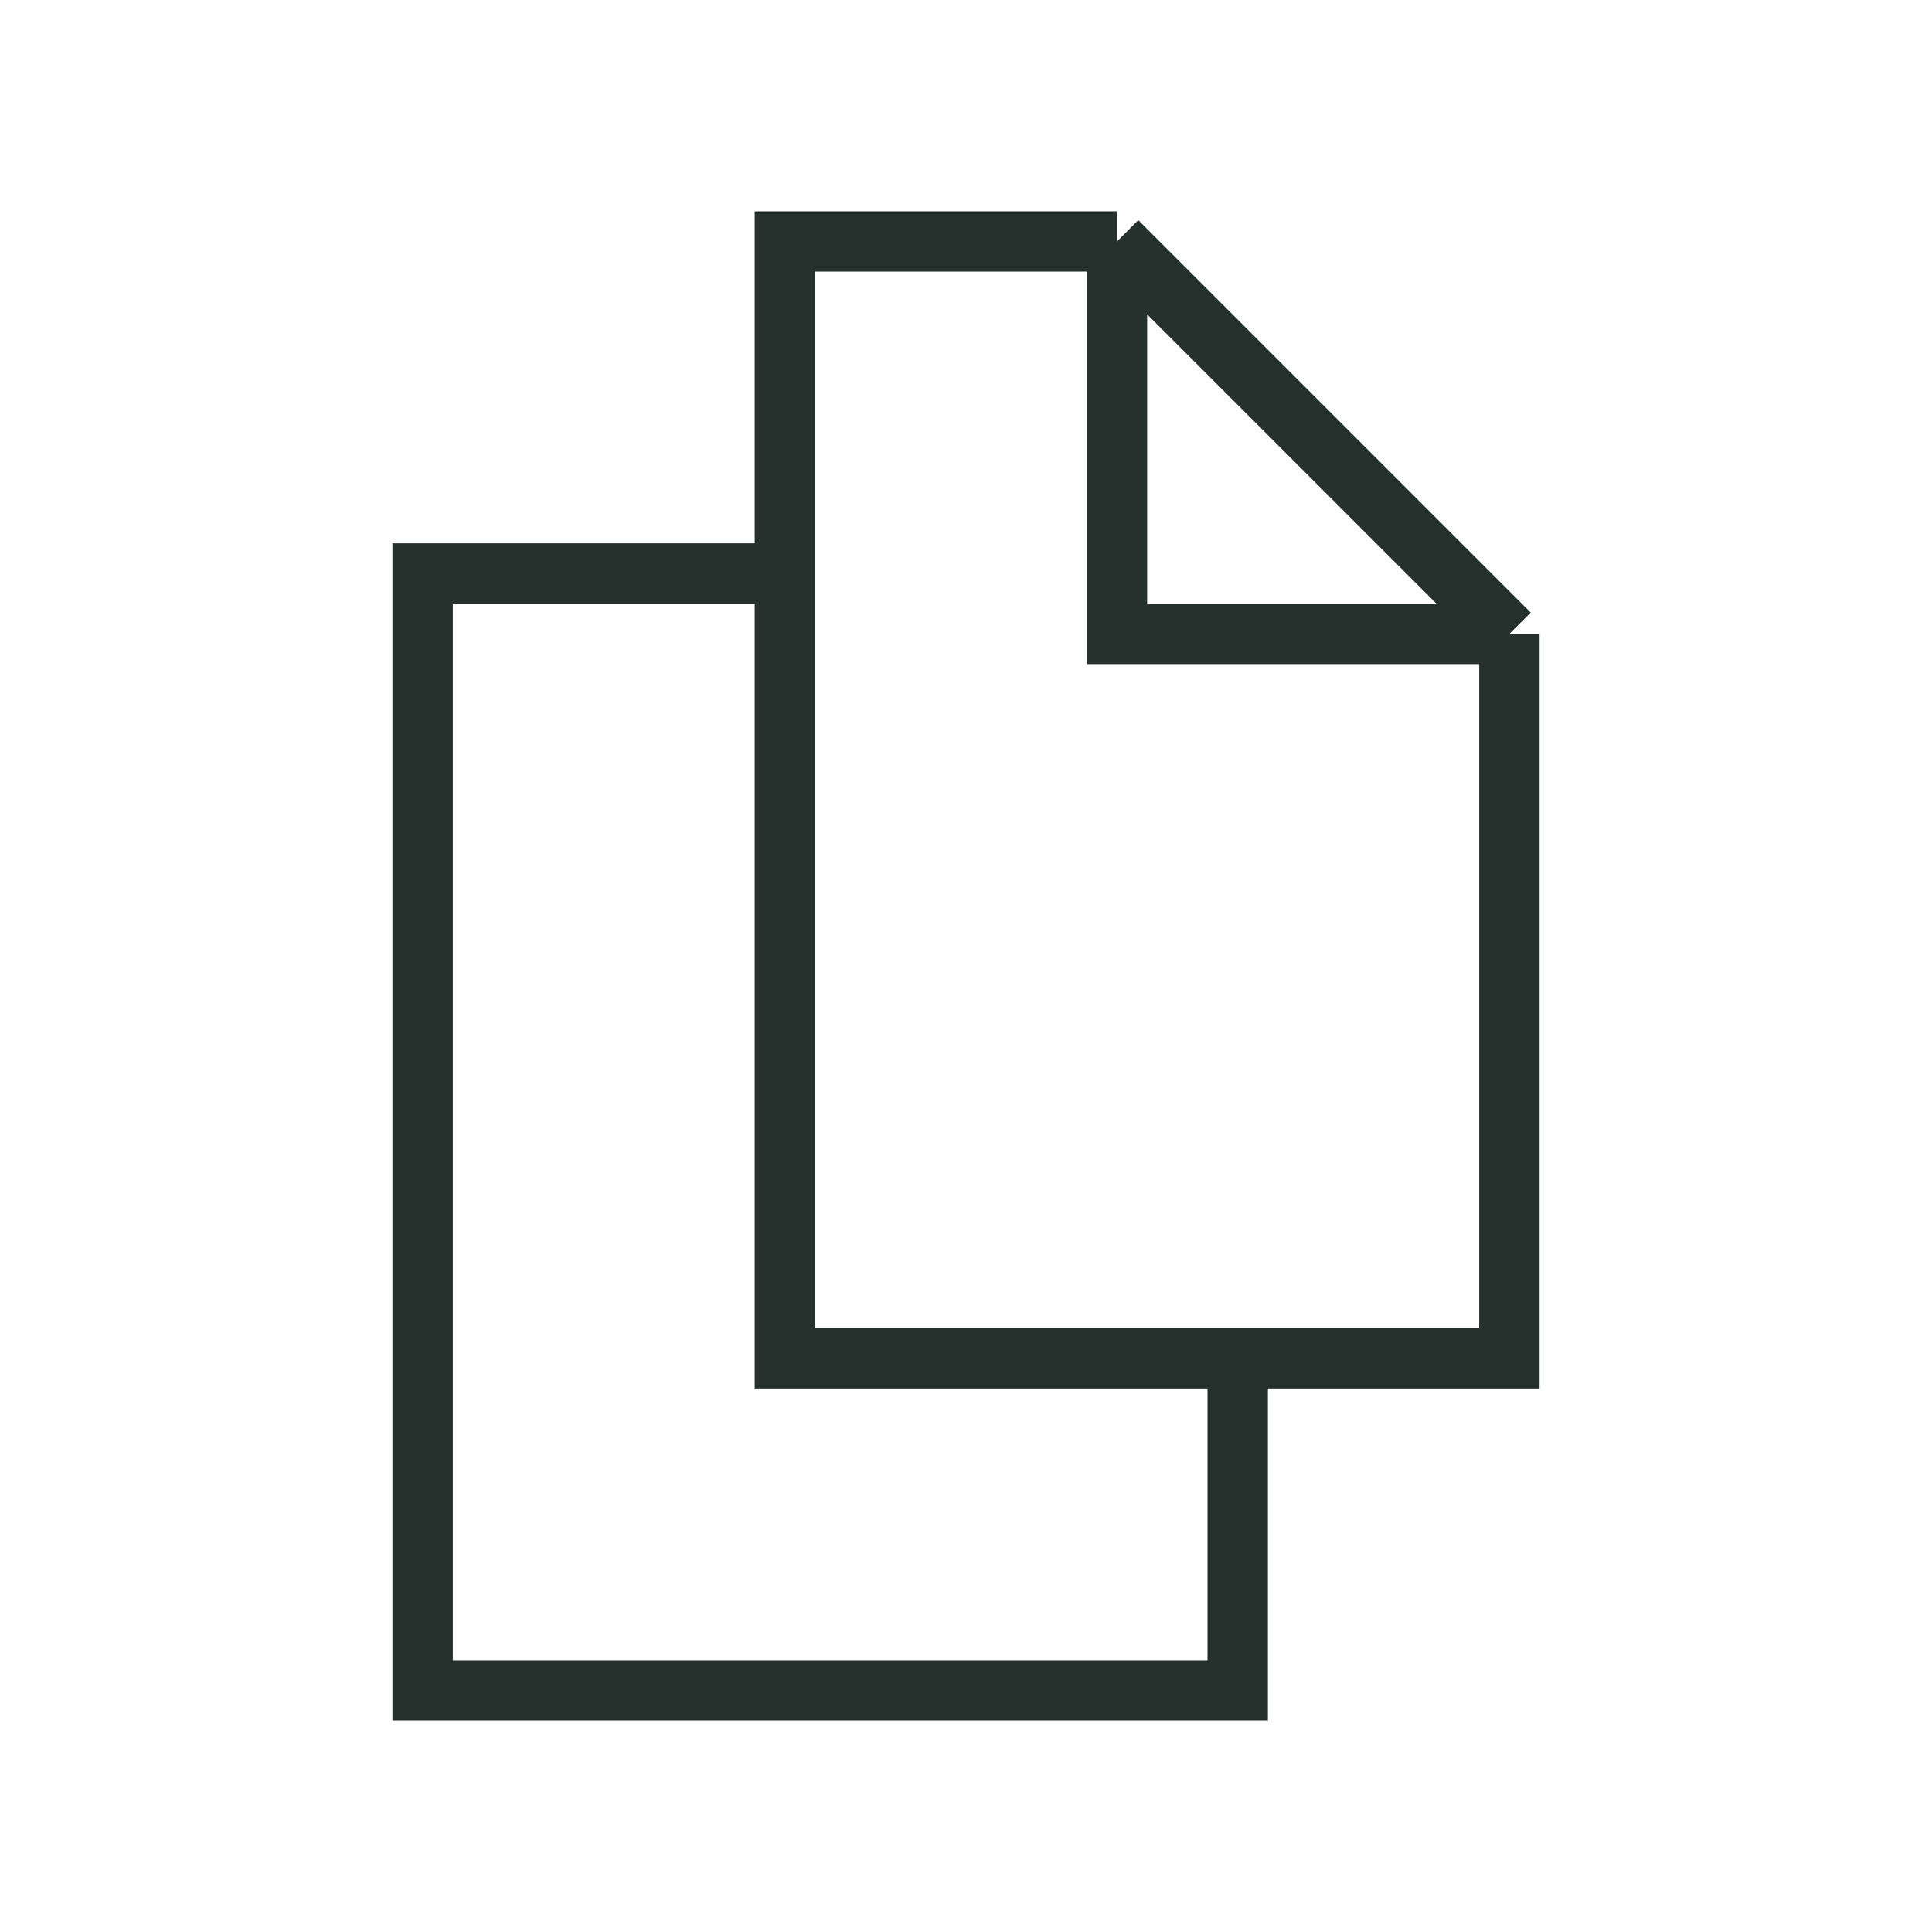 <svg width="32" height="32" viewBox="0 0 32 32" fill="none" xmlns="http://www.w3.org/2000/svg">
<path d="M25 10.5V22.5H13V4H18.5M25 10.5L18.5 4M25 10.5H18.5V4M12.5 9.5H7V28H20.5V22.5" stroke="#26302C"/>
</svg>
